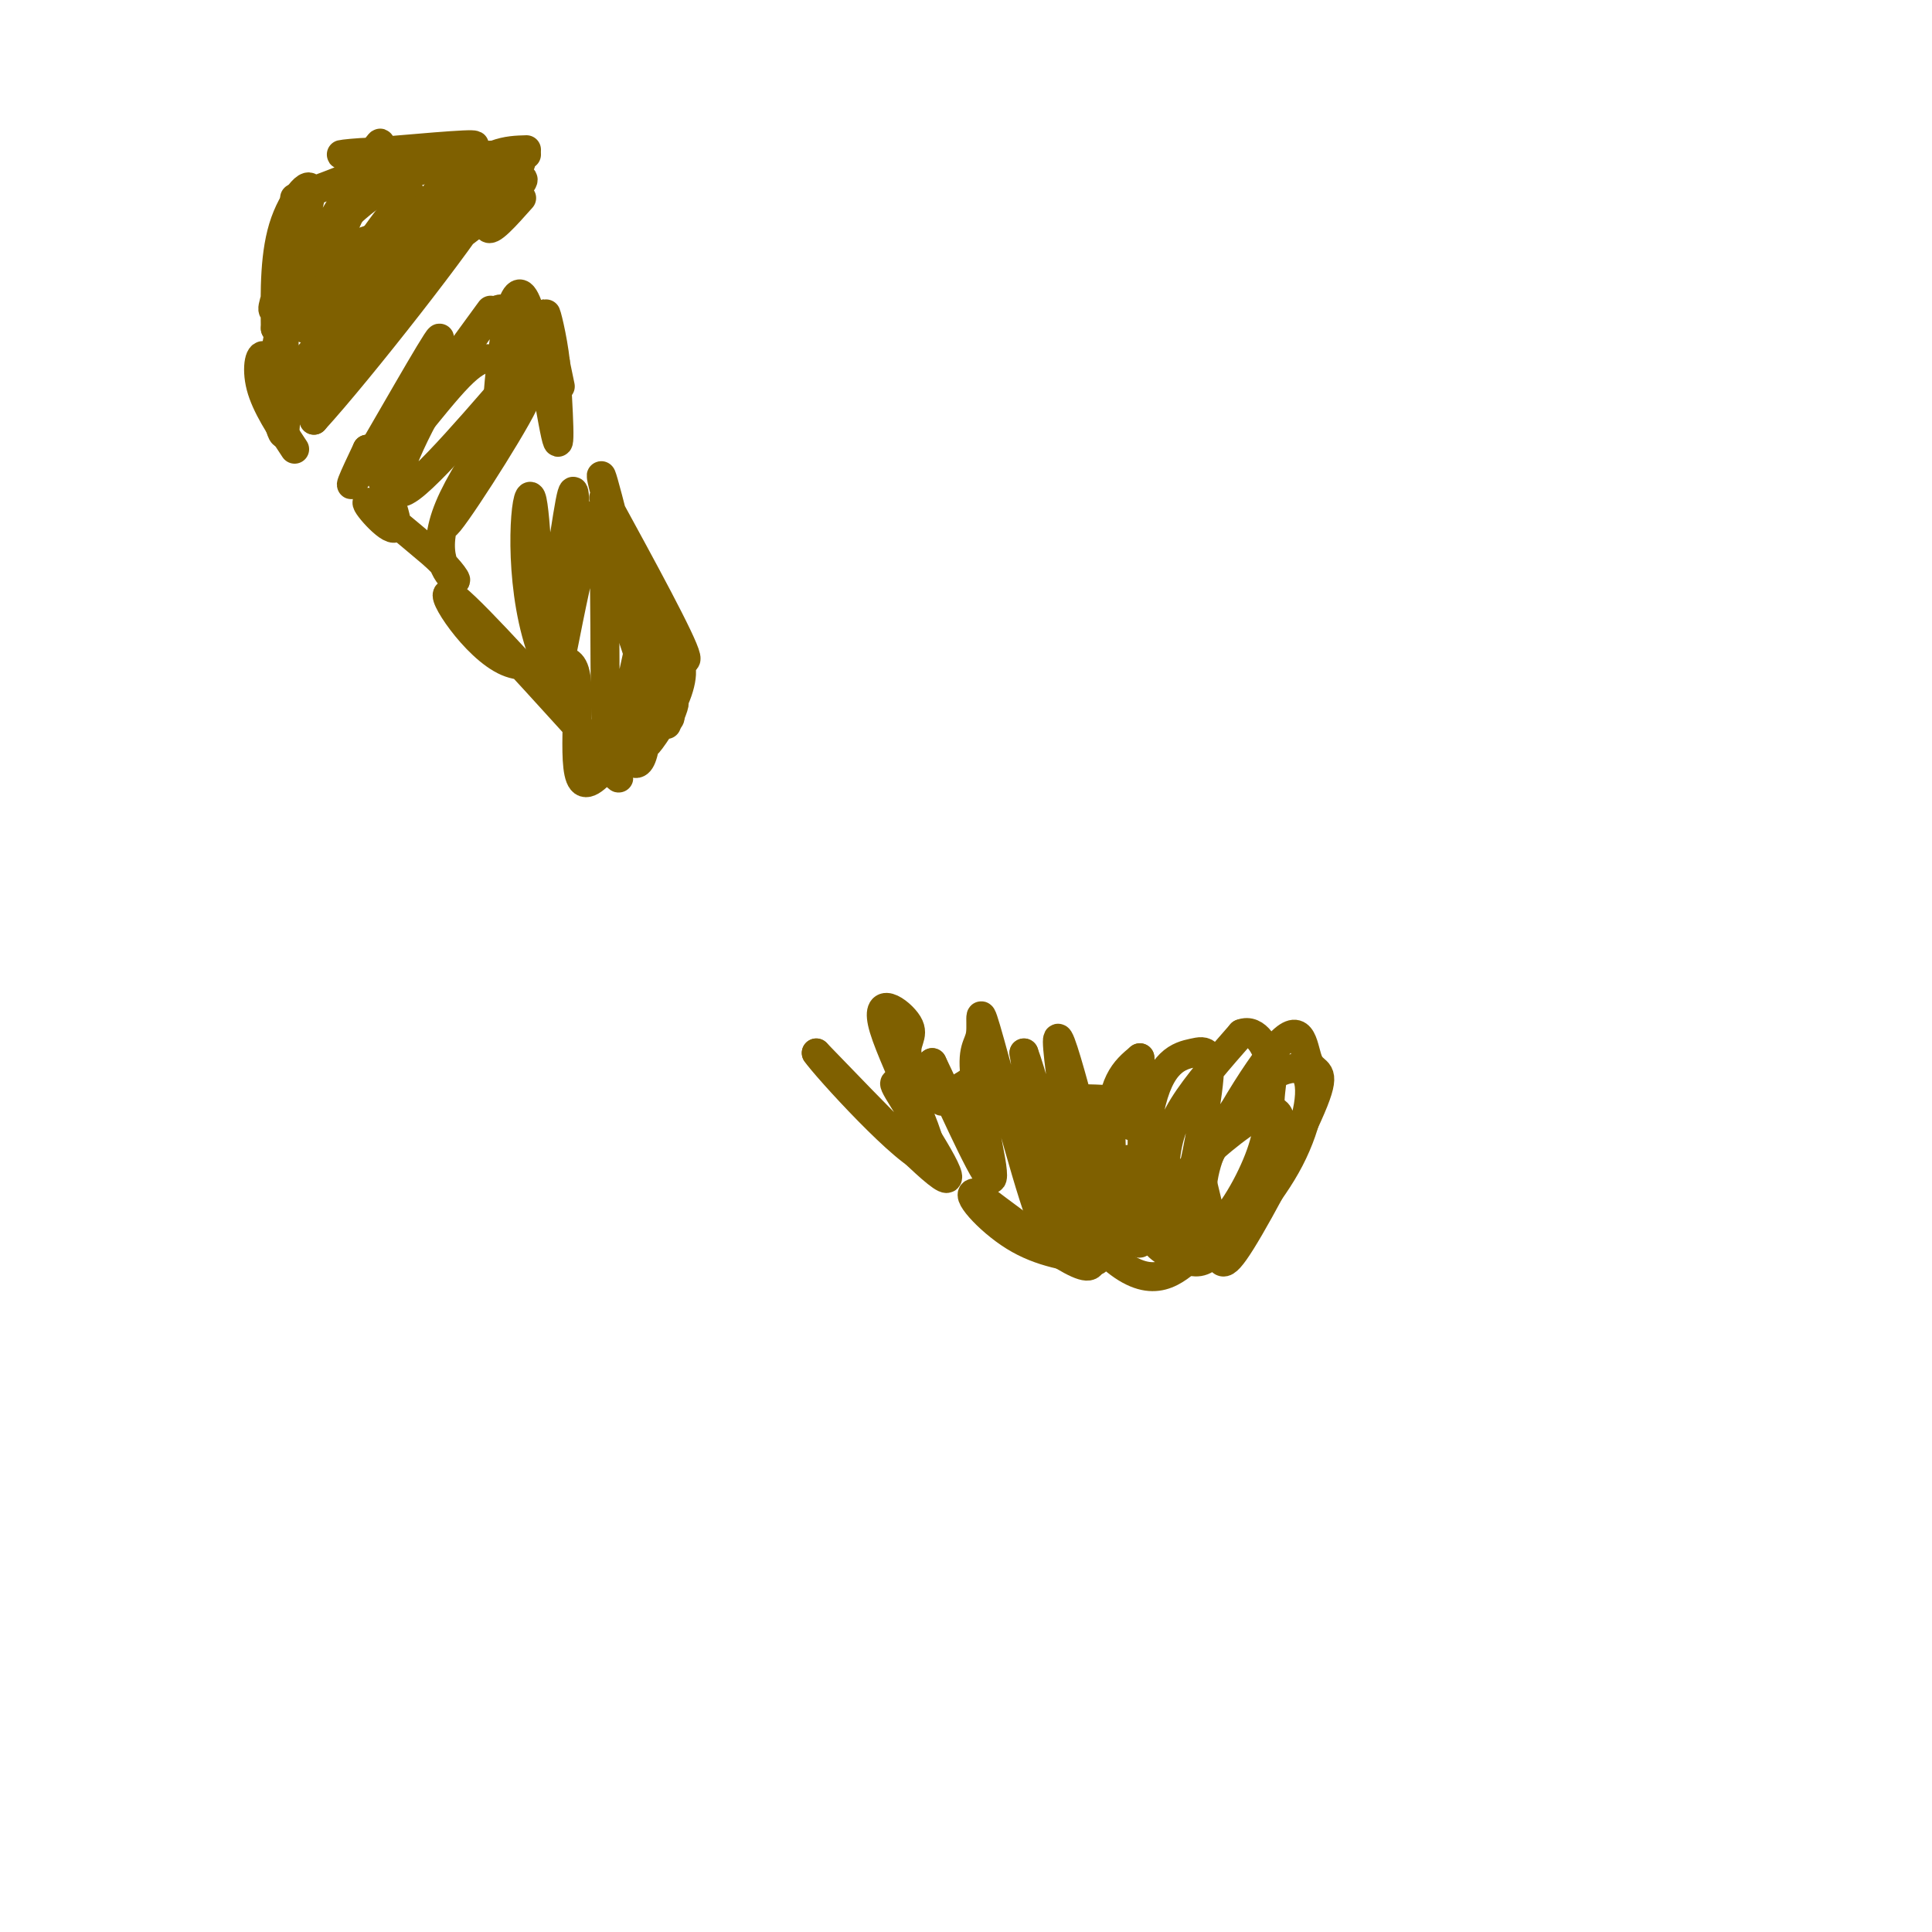 <svg viewBox='0 0 400 400' version='1.1' xmlns='http://www.w3.org/2000/svg' xmlns:xlink='http://www.w3.org/1999/xlink'><g fill='none' stroke='#7f6000' stroke-width='6' stroke-linecap='round' stroke-linejoin='round'><path d='M62,41c0.000,0.000 -3.000,14.000 -3,14'/><path d='M61,43c0.000,0.000 -3.000,18.000 -3,18'/><path d='M58,51c0.750,17.083 1.500,34.167 1,38c-0.500,3.833 -2.250,-5.583 -4,-15'/><path d='M55,74c-1.156,-1.578 -2.044,1.978 -1,6c1.044,4.022 4.022,8.511 7,13'/><path d='M61,41c10.363,-3.875 20.726,-7.750 20,-9c-0.726,-1.250 -12.542,0.125 -10,0c2.542,-0.125 19.440,-1.750 25,-2c5.560,-0.250 -0.220,0.875 -6,2'/><path d='M90,32c2.167,0.333 10.583,0.167 19,0'/><path d='M109,31c-4.056,0.118 -8.113,0.236 -15,7c-6.887,6.764 -16.605,20.174 -18,21c-1.395,0.826 5.533,-10.933 8,-16c2.467,-5.067 0.472,-3.441 -5,4c-5.472,7.441 -14.421,20.697 -16,21c-1.579,0.303 4.210,-12.349 10,-25'/><path d='M73,43c3.800,-8.656 8.300,-17.797 4,-11c-4.300,6.797 -17.400,29.533 -20,32c-2.600,2.467 5.300,-15.336 7,-22c1.700,-6.664 -2.800,-2.190 -5,4c-2.200,6.190 -2.100,14.095 -2,22'/><path d='M57,68c0.180,-0.368 1.630,-12.286 2,-13c0.370,-0.714 -0.340,9.778 -2,18c-1.660,8.222 -4.270,14.173 5,3c9.270,-11.173 30.419,-39.470 31,-39c0.581,0.470 -19.405,29.706 -27,41c-7.595,11.294 -2.797,4.647 2,-2'/><path d='M68,76c8.185,-9.416 27.648,-31.957 28,-33c0.352,-1.043 -18.405,19.411 -27,29c-8.595,9.589 -7.027,8.311 -6,9c1.027,0.689 1.514,3.344 2,6'/><path d='M65,87c9.295,-10.159 31.533,-38.558 35,-45c3.467,-6.442 -11.836,9.073 -12,11c-0.164,1.927 14.810,-9.735 19,-14c4.190,-4.265 -2.405,-1.132 -9,2'/><path d='M98,41c-8.595,3.494 -25.582,11.229 -29,10c-3.418,-1.229 6.733,-11.422 16,-15c9.267,-3.578 17.649,-0.540 21,-1c3.351,-0.460 1.672,-4.417 0,-3c-1.672,1.417 -3.336,8.209 -5,15'/><path d='M101,47c0.333,1.500 3.667,-2.250 7,-6'/><path d='M104,76c-1.786,-1.772 -3.573,-3.544 -9,2c-5.427,5.544 -14.496,18.404 -14,15c0.496,-3.404 10.557,-23.070 10,-23c-0.557,0.070 -11.730,19.877 -16,27c-4.270,7.123 -1.635,1.561 1,-4'/><path d='M76,93c2.036,3.429 6.625,14.000 6,16c-0.625,2.000 -6.464,-4.571 -6,-5c0.464,-0.429 7.232,5.286 14,11'/><path d='M90,115c3.468,3.243 5.139,5.850 4,5c-1.139,-0.850 -5.089,-5.156 -1,-15c4.089,-9.844 16.216,-25.227 16,-23c-0.216,2.227 -12.776,22.065 -16,26c-3.224,3.935 2.888,-8.032 9,-20'/><path d='M102,88c4.708,-8.061 11.976,-18.212 8,-14c-3.976,4.212 -19.198,22.789 -25,27c-5.802,4.211 -2.184,-5.943 4,-17c6.184,-11.057 14.934,-23.015 12,-19c-2.934,4.015 -17.553,24.004 -21,29c-3.447,4.996 4.276,-5.002 12,-15'/><path d='M92,79c4.467,-6.641 9.636,-15.744 12,-15c2.364,0.744 1.924,11.335 1,18c-0.924,6.665 -2.330,9.405 -2,2c0.330,-7.405 2.397,-24.955 5,-23c2.603,1.955 5.744,23.416 7,29c1.256,5.584 0.628,-4.708 0,-15'/><path d='M115,75c-0.578,-5.222 -2.022,-10.778 -2,-10c0.022,0.778 1.511,7.889 3,15'/><path d='M125,103c8.163,14.955 16.325,29.911 17,33c0.675,3.089 -6.139,-5.687 -11,-17c-4.861,-11.313 -7.770,-25.161 -6,-19c1.770,6.161 8.220,32.332 10,41c1.780,8.668 -1.110,-0.166 -4,-9'/><path d='M131,132c-3.573,-9.085 -10.504,-27.296 -9,-25c1.504,2.296 11.445,25.099 15,35c3.555,9.901 0.726,6.901 0,4c-0.726,-2.901 0.651,-5.704 -1,-4c-1.651,1.704 -6.329,7.915 -7,9c-0.671,1.085 2.664,-2.958 6,-7'/><path d='M135,144c-2.274,4.441 -10.960,19.044 -14,18c-3.040,-1.044 -0.433,-17.733 -2,-23c-1.567,-5.267 -7.306,0.890 -14,-2c-6.694,-2.890 -14.341,-14.826 -12,-14c2.341,0.826 14.671,14.413 27,28'/><path d='M120,151c6.710,7.537 9.984,12.378 7,9c-2.984,-3.378 -12.225,-14.977 -16,-29c-3.775,-14.023 -2.084,-30.470 -1,-28c1.084,2.470 1.561,23.857 3,25c1.439,1.143 3.840,-17.959 5,-24c1.160,-6.041 1.080,0.980 1,8'/><path d='M119,112c-1.299,11.054 -5.047,34.688 -4,30c1.047,-4.688 6.889,-37.700 9,-35c2.111,2.700 0.491,41.112 2,47c1.509,5.888 6.145,-20.746 8,-27c1.855,-6.254 0.927,7.873 0,22'/><path d='M134,149c-0.275,5.567 -0.963,8.483 -2,9c-1.037,0.517 -2.423,-1.366 -1,-6c1.423,-4.634 5.655,-12.021 8,-14c2.345,-1.979 2.804,1.449 1,6c-1.804,4.551 -5.870,10.225 -6,10c-0.130,-0.225 3.677,-6.350 5,-8c1.323,-1.650 0.161,1.175 -1,4'/><path d='M206,220c-4.780,3.762 -9.560,7.524 -14,7c-4.440,-0.524 -8.542,-5.333 -6,-1c2.542,4.333 11.726,17.810 10,18c-1.726,0.190 -14.363,-12.905 -27,-26'/><path d='M169,218c1.668,2.565 19.340,21.977 23,22c3.660,0.023 -6.690,-19.342 -9,-27c-2.310,-7.658 3.422,-3.609 5,-1c1.578,2.609 -0.998,3.779 0,7c0.998,3.221 5.571,8.492 7,9c1.429,0.508 -0.285,-3.746 -2,-8'/><path d='M193,220c2.612,5.291 10.141,22.519 12,24c1.859,1.481 -1.952,-12.786 -3,-20c-1.048,-7.214 0.668,-7.377 1,-10c0.332,-2.623 -0.718,-7.706 2,2c2.718,9.706 9.205,34.202 11,37c1.795,2.798 -1.103,-16.101 -4,-35'/><path d='M212,218c2.607,6.730 11.124,41.055 12,39c0.876,-2.055 -5.889,-40.489 -5,-42c0.889,-1.511 9.432,33.901 12,42c2.568,8.099 -0.838,-11.115 -1,-22c-0.162,-10.885 2.919,-13.443 6,-16'/><path d='M236,219c0.933,7.580 0.264,34.529 0,38c-0.264,3.471 -0.125,-16.535 2,-27c2.125,-10.465 6.236,-11.390 9,-12c2.764,-0.610 4.183,-0.904 3,8c-1.183,8.904 -4.967,27.005 -7,31c-2.033,3.995 -2.317,-6.117 -2,-13c0.317,-6.883 1.233,-10.538 4,-15c2.767,-4.462 7.383,-9.731 12,-15'/><path d='M257,214c3.217,-1.260 5.258,3.089 6,6c0.742,2.911 0.185,4.383 0,7c-0.185,2.617 0.002,6.378 -2,12c-2.002,5.622 -6.193,13.105 -10,16c-3.807,2.895 -7.230,1.203 -4,-8c3.230,-9.203 13.113,-25.918 18,-31c4.887,-5.082 4.779,1.470 6,4c1.221,2.530 3.771,1.039 1,8c-2.771,6.961 -10.861,22.374 -15,29c-4.139,6.626 -4.325,4.465 -5,1c-0.675,-3.465 -1.837,-8.232 -3,-13'/><path d='M249,245c0.565,-5.279 3.478,-11.976 8,-17c4.522,-5.024 10.653,-8.374 13,-6c2.347,2.374 0.908,10.471 -3,18c-3.908,7.529 -10.286,14.488 -14,18c-3.714,3.512 -4.764,3.575 -7,3c-2.236,-0.575 -5.658,-1.788 -7,-4c-1.342,-2.212 -0.603,-5.424 3,-10c3.603,-4.576 10.069,-10.515 15,-14c4.931,-3.485 8.328,-4.515 8,0c-0.328,4.515 -4.379,14.576 -8,20c-3.621,5.424 -6.810,6.212 -10,7'/><path d='M247,260c-3.719,3.115 -8.018,7.402 -16,1c-7.982,-6.402 -19.649,-23.493 -19,-23c0.649,0.493 13.614,18.569 14,23c0.386,4.431 -11.807,-4.785 -24,-14'/><path d='M202,247c-2.711,-0.400 2.511,5.600 8,9c5.489,3.400 11.244,4.200 17,5'/><path d='M219,255c-3.690,-4.819 -7.379,-9.637 -4,-12c3.379,-2.363 13.828,-2.270 19,-3c5.172,-0.730 5.068,-2.284 4,-4c-1.068,-1.716 -3.101,-3.594 -10,-4c-6.899,-0.406 -18.665,0.660 -22,0c-3.335,-0.660 1.761,-3.046 8,-4c6.239,-0.954 13.619,-0.477 21,0'/><path d='M235,228c-0.511,0.489 -12.289,1.711 -16,2c-3.711,0.289 0.644,-0.356 5,-1'/></g>
</svg>